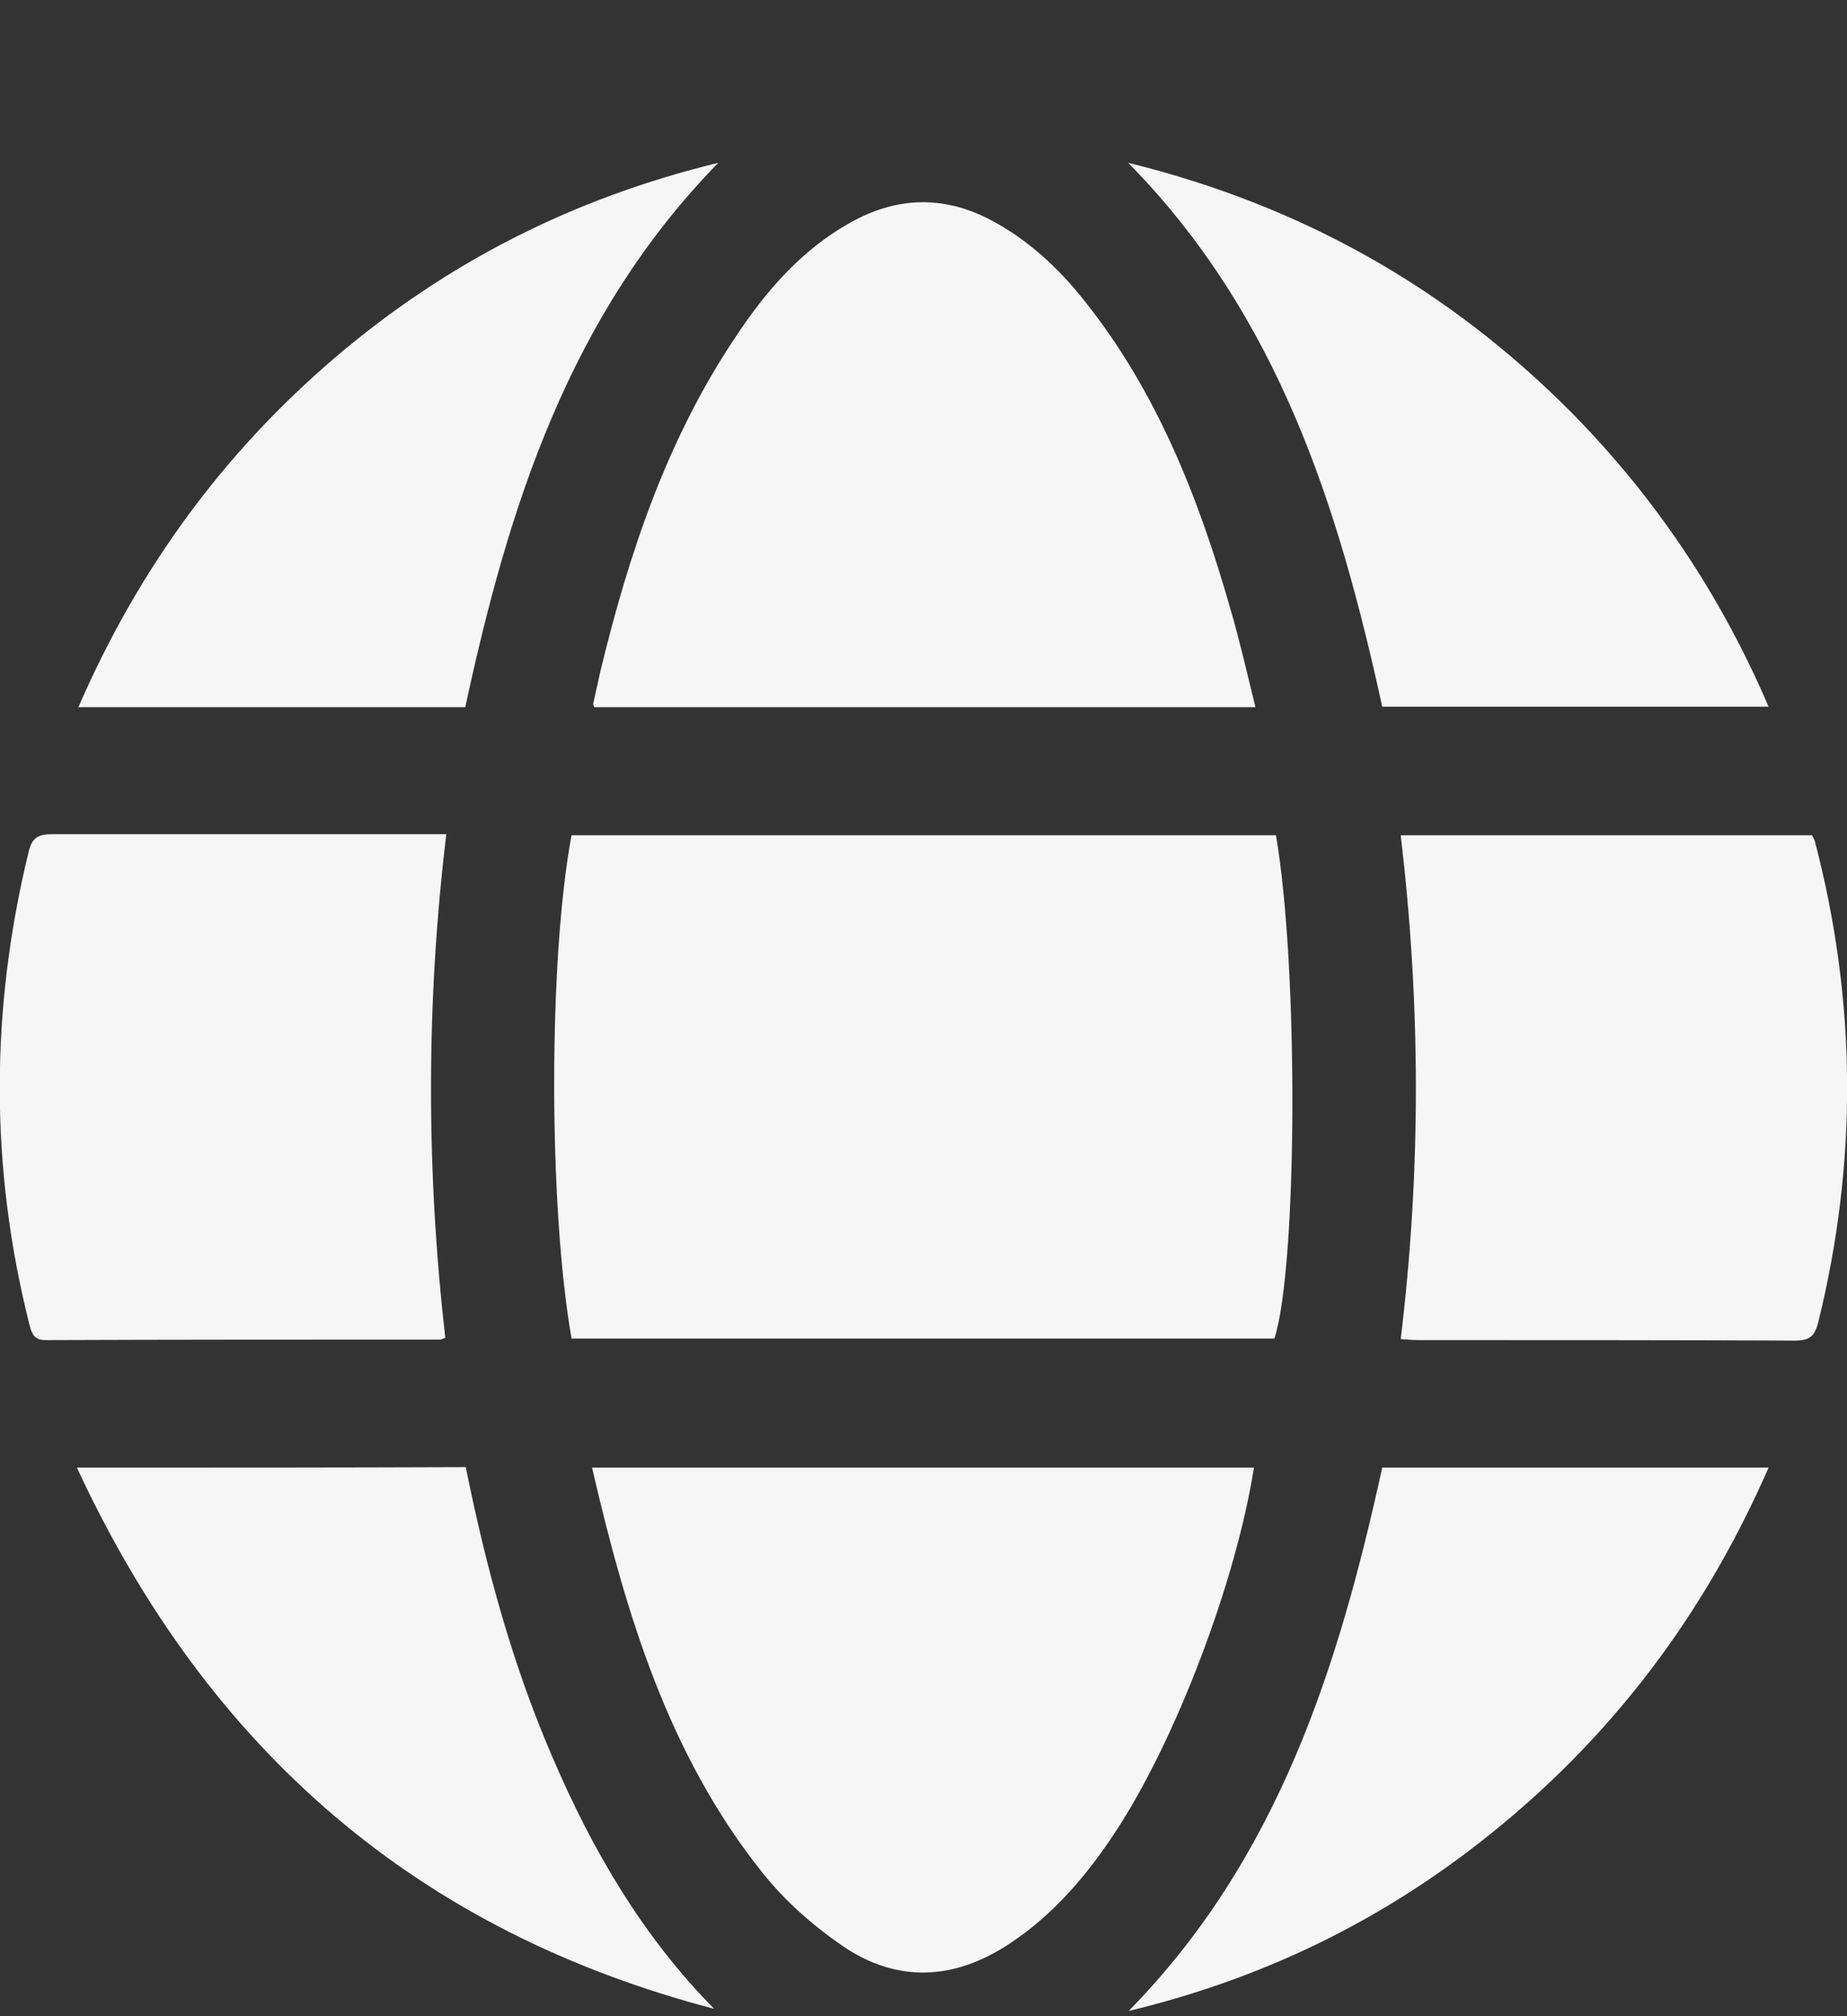 <svg width="11" height="12" viewBox="0 0 11 12" fill="none" xmlns="http://www.w3.org/2000/svg">
<rect x="0" y="0" width="11" height="12" fill="#333333" stroke="none"/>
<path d="M3.404 4.971C3.266 5.702 3.266 7.182 3.404 7.967C4.797 7.967 6.194 7.967 7.59 7.967C7.728 7.537 7.734 5.749 7.599 4.971C6.203 4.971 4.806 4.971 3.404 4.971Z" fill="#F6F6F7"/>
<path d="M3.538 4.209C4.849 4.209 6.154 4.209 7.477 4.209C7.428 4.011 7.385 3.82 7.33 3.632C7.141 2.967 6.89 2.33 6.456 1.787C6.304 1.596 6.126 1.43 5.909 1.314C5.622 1.16 5.338 1.169 5.057 1.329C4.773 1.489 4.562 1.731 4.382 2.004C3.975 2.609 3.746 3.29 3.575 3.998C3.56 4.064 3.547 4.127 3.532 4.193C3.532 4.19 3.535 4.193 3.538 4.209Z" fill="#F6F6F7"/>
<path d="M3.526 8.735C3.728 9.607 3.981 10.447 4.544 11.15C4.675 11.313 4.837 11.457 5.011 11.577C5.341 11.806 5.686 11.787 6.019 11.564C6.273 11.395 6.469 11.166 6.637 10.912C7 10.366 7.361 9.415 7.468 8.735C6.154 8.735 4.846 8.735 3.526 8.735Z" fill="#F6F6F7"/>
<path d="M2.658 4.965C2.609 4.965 2.57 4.965 2.533 4.965C1.794 4.965 1.051 4.965 0.312 4.965C0.232 4.965 0.192 4.981 0.171 5.068C-0.058 6.006 -0.061 6.944 0.174 7.879C0.189 7.935 0.199 7.976 0.272 7.976C1.054 7.973 1.836 7.973 2.619 7.973C2.625 7.973 2.634 7.97 2.652 7.963C2.539 6.972 2.536 5.978 2.658 4.965Z" fill="#F6F6F7"/>
<path d="M10.792 4.971C9.976 4.971 9.164 4.971 8.342 4.971C8.461 5.972 8.464 6.966 8.342 7.97C8.381 7.973 8.415 7.976 8.449 7.976C9.197 7.976 9.946 7.976 10.691 7.979C10.777 7.979 10.807 7.954 10.829 7.869C11.064 6.916 11.058 5.962 10.81 5.012C10.807 4.999 10.801 4.99 10.792 4.971Z" fill="#F6F6F7"/>
<path d="M0.467 4.209C1.25 4.209 2.007 4.209 2.771 4.209C3.028 3.017 3.389 1.878 4.278 0.969C3.413 1.179 2.661 1.562 1.998 2.126C1.332 2.694 0.825 3.384 0.467 4.209Z" fill="#F6F6F7"/>
<path d="M8.232 4.206C8.992 4.206 9.753 4.206 10.533 4.206C10.248 3.541 9.857 2.96 9.359 2.455C8.623 1.715 7.752 1.223 6.719 0.969C7.614 1.878 7.972 3.017 8.232 4.206Z" fill="#F6F6F7"/>
<path d="M0.458 8.735C1.244 10.429 2.499 11.498 4.253 11.956C3.829 11.527 3.529 11.015 3.291 10.46C3.052 9.908 2.894 9.328 2.774 8.732C2.007 8.735 1.247 8.735 0.458 8.735Z" fill="#F6F6F7"/>
<path d="M6.722 11.969C7.477 11.787 8.143 11.473 8.745 11.018C9.533 10.422 10.126 9.666 10.533 8.735C9.759 8.735 8.999 8.735 8.232 8.735C7.972 9.92 7.614 11.059 6.722 11.969Z" fill="#F6F6F7"/>
</svg>
